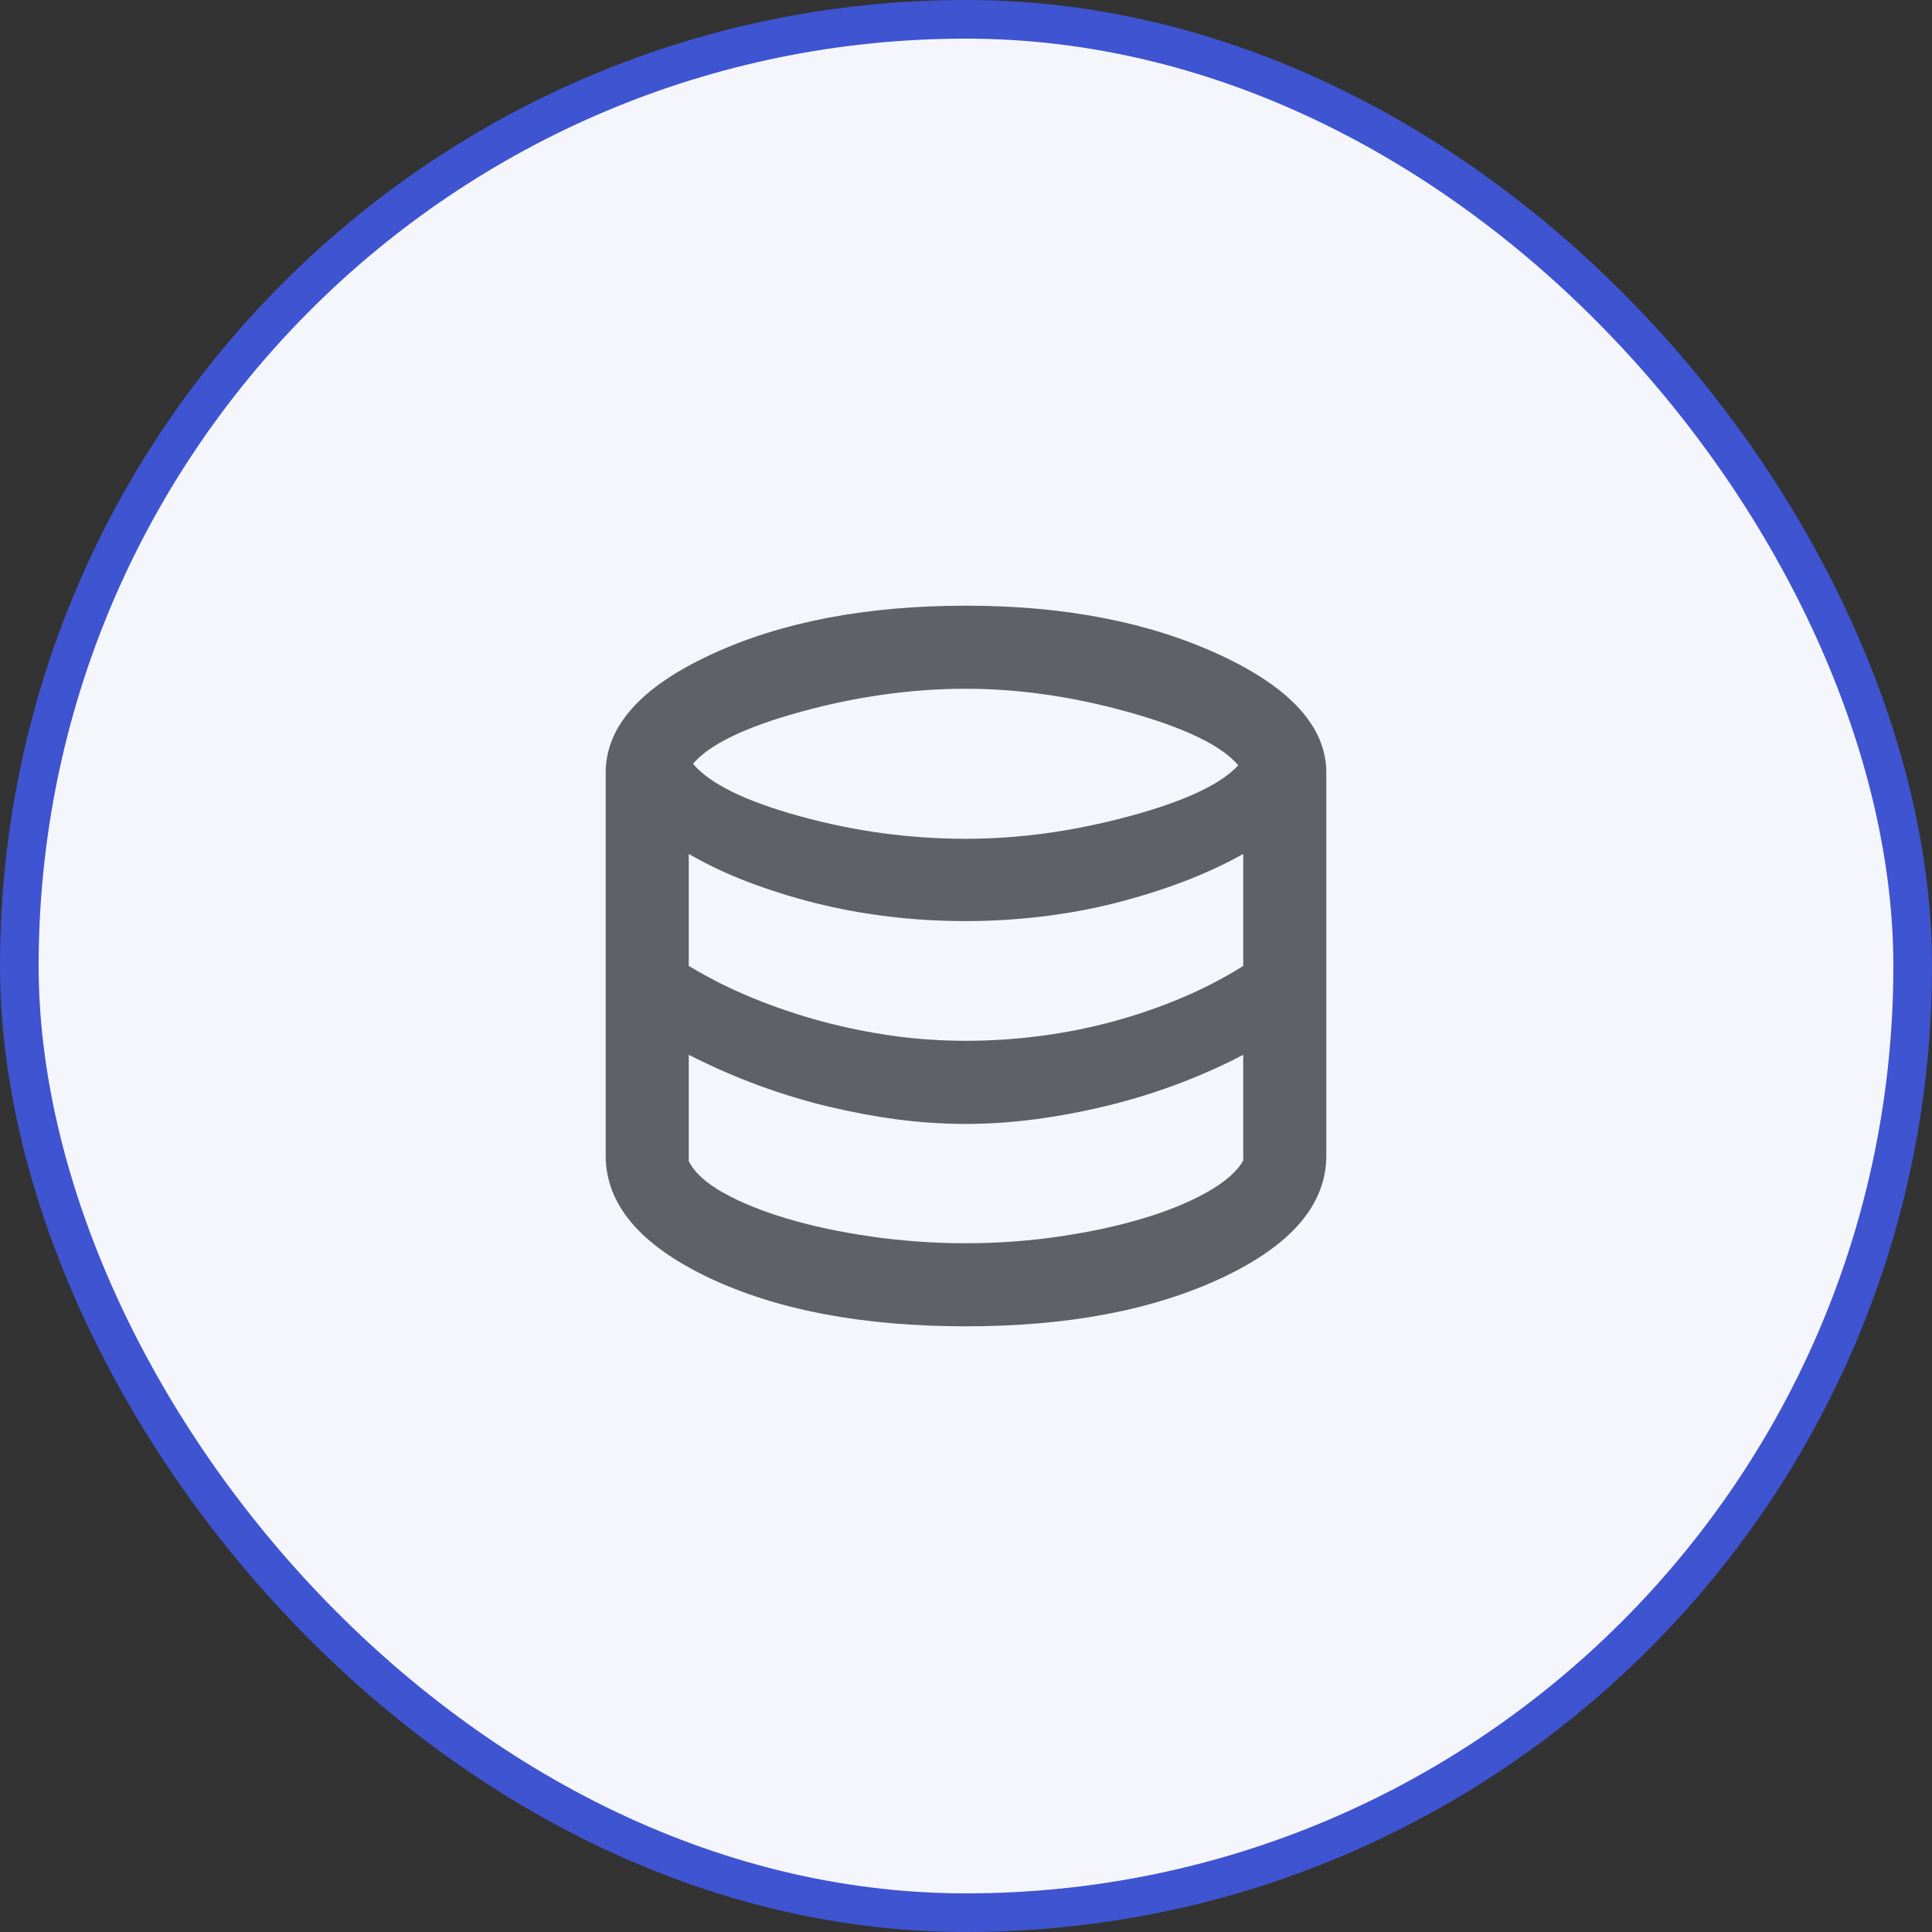 <svg width="50" height="50" viewBox="0 0 50 50" fill="none" xmlns="http://www.w3.org/2000/svg">
<rect x="0" y="0" width="50" height="50" fill="#333333" stroke="none"/>
<rect x="0.5" y="0.5" width="49" height="49" rx="24.5" fill="#F5F6FC"/>
<rect x="0.5" y="0.5" width="49" height="49" rx="24.5" stroke="#3F54D1"/>
<path d="M25 34.325C22.323 34.325 20.1 33.903 18.33 33.06C16.56 32.216 15.675 31.164 15.675 29.904V20C15.675 18.801 16.584 17.781 18.401 16.939C20.218 16.096 22.418 15.675 25 15.675C27.549 15.675 29.74 16.1 31.574 16.951C33.408 17.802 34.325 18.818 34.325 20V29.904C34.325 31.164 33.432 32.216 31.645 33.06C29.859 33.903 27.644 34.325 25 34.325ZM25 21.708C26.374 21.708 27.779 21.514 29.215 21.127C30.651 20.74 31.595 20.299 32.046 19.806C31.618 19.299 30.679 18.843 29.23 18.436C27.78 18.029 26.37 17.825 25 17.825C23.599 17.825 22.177 18.023 20.736 18.418C19.294 18.814 18.36 19.264 17.935 19.767C18.37 20.284 19.294 20.737 20.704 21.125C22.114 21.514 23.546 21.708 25 21.708ZM25 26.936C25.627 26.936 26.264 26.895 26.913 26.811C27.561 26.728 28.196 26.602 28.819 26.432C29.442 26.262 30.036 26.057 30.599 25.817C31.163 25.578 31.688 25.305 32.175 24.998V22.1C31.688 22.373 31.158 22.617 30.587 22.832C30.015 23.047 29.422 23.23 28.807 23.384C28.192 23.537 27.561 23.651 26.913 23.726C26.264 23.801 25.627 23.838 25 23.838C24.327 23.838 23.664 23.799 23.011 23.721C22.357 23.643 21.725 23.527 21.113 23.374C20.502 23.221 19.919 23.038 19.363 22.827C18.808 22.615 18.296 22.373 17.825 22.1V24.998C18.362 25.321 18.921 25.601 19.501 25.837C20.081 26.074 20.673 26.273 21.276 26.435C21.879 26.596 22.491 26.72 23.111 26.807C23.73 26.893 24.36 26.936 25 26.936ZM25 32.175C25.812 32.175 26.613 32.117 27.403 32.002C28.193 31.887 28.913 31.732 29.562 31.538C30.212 31.345 30.769 31.117 31.235 30.856C31.7 30.594 32.014 30.32 32.175 30.035V27.298C31.654 27.571 31.1 27.819 30.512 28.042C29.923 28.265 29.317 28.453 28.694 28.607C28.071 28.76 27.448 28.878 26.825 28.962C26.202 29.045 25.594 29.087 25 29.087C24.394 29.087 23.797 29.047 23.211 28.969C22.624 28.891 22.029 28.779 21.426 28.635C20.823 28.49 20.223 28.307 19.626 28.087C19.029 27.868 18.429 27.605 17.825 27.298V30.05C17.97 30.342 18.268 30.615 18.72 30.868C19.172 31.122 19.723 31.345 20.372 31.538C21.021 31.732 21.748 31.887 22.552 32.002C23.356 32.117 24.172 32.175 25 32.175Z" fill="#5E6166"/>
</svg>
